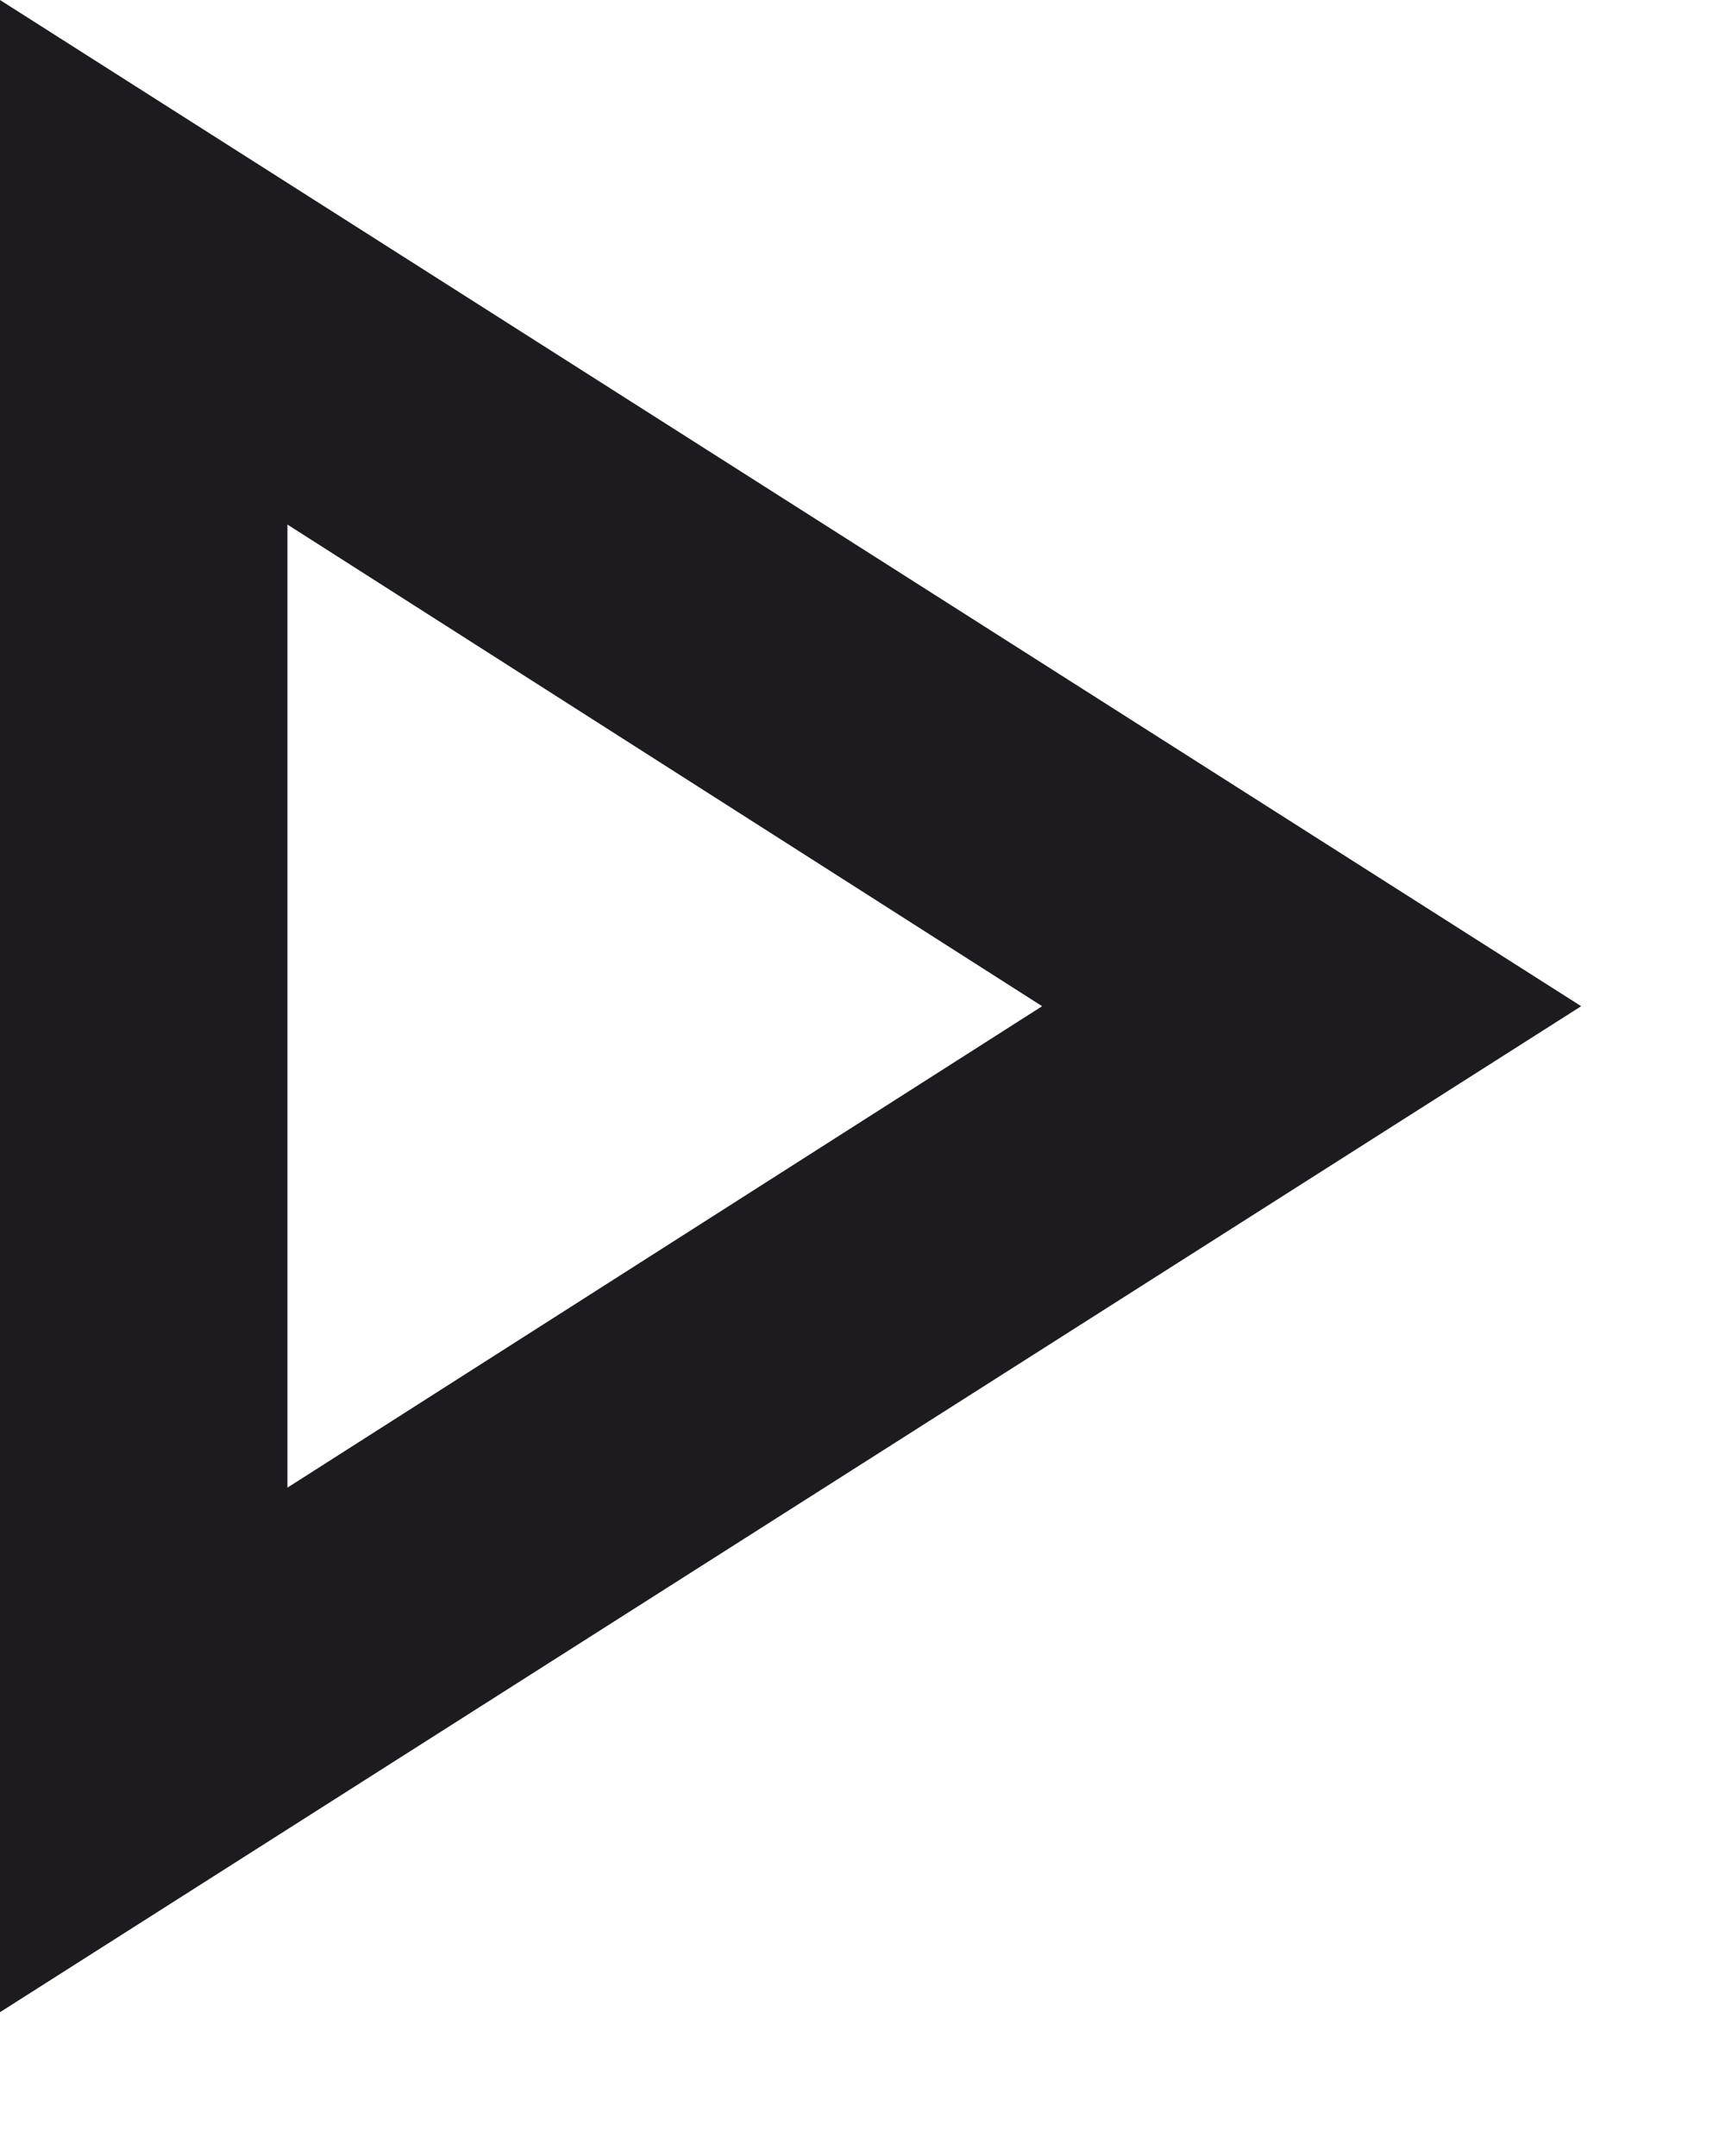 <?xml version="1.0" encoding="utf-8"?>
<svg xmlns="http://www.w3.org/2000/svg" fill="none" height="100%" overflow="visible" preserveAspectRatio="none" style="display: block;" viewBox="0 0 8 10" width="100%">
<path d="M0 9.333V0L7.333 4.667L0 9.333ZM1.333 6.9L4.833 4.667L1.333 2.433V6.9Z" fill="#1D1B20" id="icon"/>
</svg>